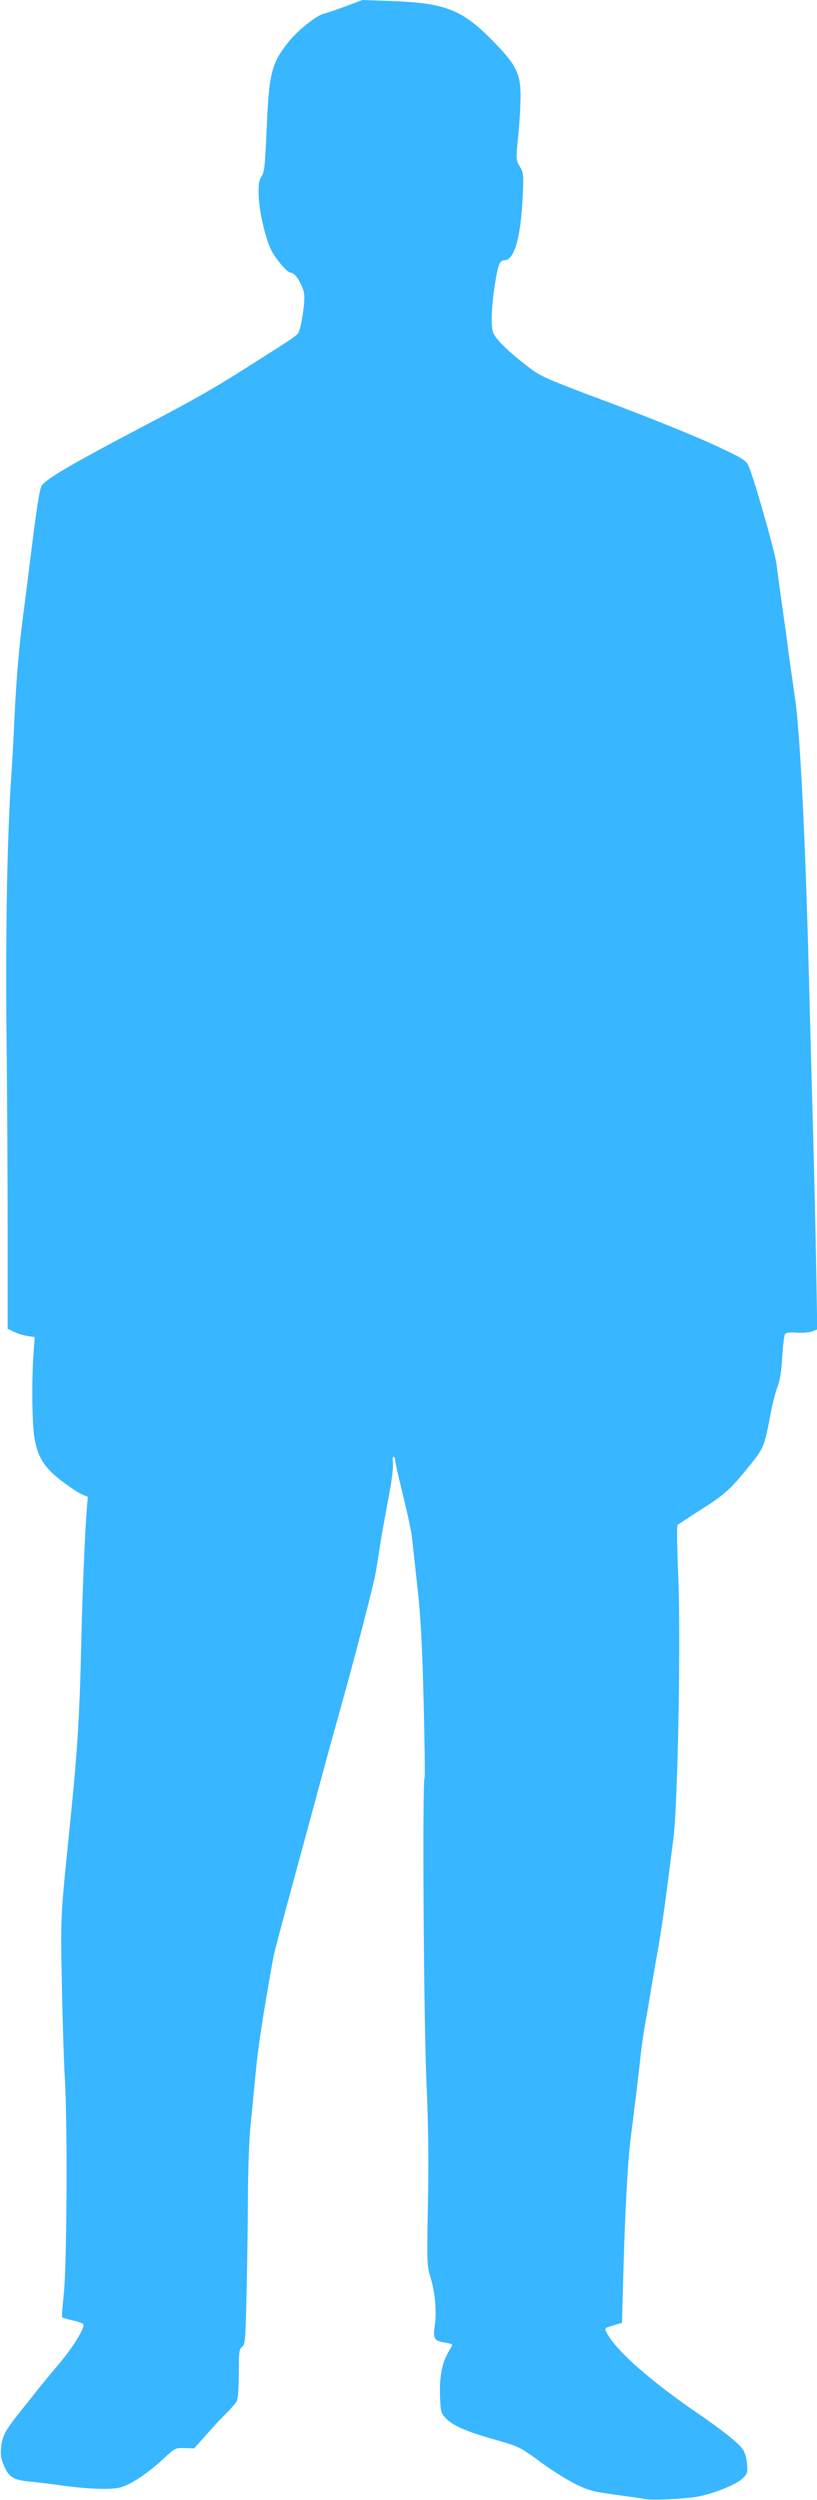 <?xml version="1.0" encoding="UTF-8" standalone="no"?><svg xmlns="http://www.w3.org/2000/svg" xmlns:xlink="http://www.w3.org/1999/xlink" fill="#38b6ff" height="337.3" preserveAspectRatio="xMidYMid meet" version="1" viewBox="-0.1 -0.0 110.3 337.3" width="110.3" zoomAndPan="magnify"><g id="change1_1"><path d="m217.48 363.16c-0.33-0.059-2.166-0.322-4.081-0.585-3.104-0.426-3.699-0.587-5.496-1.481-1.109-0.552-3.107-1.802-4.441-2.779-3.057-2.238-3.025-2.222-6.654-3.26-3.659-1.046-5.399-1.814-6.343-2.799-0.673-0.702-0.714-0.863-0.792-3.109-0.088-2.533 0.3-4.471 1.183-5.911 0.252-0.412 0.459-0.815 0.459-0.897s-0.439-0.219-0.976-0.305c-1.466-0.235-1.628-0.505-1.372-2.29 0.277-1.932 0.055-4.418-0.584-6.543-0.48-1.595-0.493-1.992-0.338-9.842 0.117-5.9 0.058-10.556-0.21-16.702-0.361-8.282-0.557-40.296-0.249-40.794 0.073-0.119 0.017-4.788-0.125-10.377-0.198-7.802-0.395-11.392-0.848-15.464-0.324-2.917-0.645-5.874-0.714-6.572s-0.606-3.227-1.195-5.619-1.071-4.533-1.071-4.756-0.098-0.466-0.217-0.54c-0.122-0.075-0.166 0.26-0.101 0.766 0.064 0.495-0.113 2.143-0.392 3.661-1.04 5.646-1.215 6.637-1.446 8.162-0.13 0.858-0.336 2.154-0.459 2.881-0.301 1.791-2.548 10.485-4.745 18.364-0.994 3.565-1.964 7.075-2.156 7.802s-1.523 5.641-2.957 10.922c-3.555 13.086-3.86 14.243-4.082 15.483-1.308 7.304-1.982 11.744-2.303 15.186-0.213 2.276-0.526 5.488-0.696 7.138s-0.323 5.917-0.338 9.482-0.099 9.506-0.185 13.203c-0.144 6.161-0.194 6.747-0.601 7.035-0.394 0.279-0.444 0.676-0.444 3.557 0 1.988-0.107 3.446-0.277 3.767-0.152 0.288-0.723 0.956-1.267 1.484s-1.777 1.845-2.739 2.926l-1.748 1.966-1.268-0.046c-1.234-0.044-1.307-0.009-2.774 1.349-2.351 2.175-4.662 3.695-6.083 4-1.389 0.298-4.462 0.163-8.209-0.361-1.32-0.185-3.017-0.39-3.769-0.456-2.213-0.195-2.902-0.599-3.538-2.077-0.432-1.003-0.523-1.554-0.421-2.543 0.155-1.499 0.561-2.284 2.325-4.497 0.727-0.913 1.809-2.275 2.403-3.029s1.981-2.437 3.083-3.742c1.945-2.304 3.552-4.931 3.283-5.366-0.073-0.118-0.73-0.348-1.46-0.511s-1.362-0.36-1.406-0.436 0.065-1.49 0.239-3.14c0.409-3.862 0.505-22.717 0.147-28.926-0.145-2.509-0.333-8.45-0.418-13.203-0.163-9.076-0.193-8.484 1.094-21.124 1.033-10.141 1.317-14.773 1.549-25.205 0.134-6.015 0.49-14.473 0.741-17.578l0.121-1.494-0.792-0.331c-0.435-0.182-1.692-1.02-2.792-1.862-2.364-1.81-3.233-3.245-3.654-6.033-0.291-1.926-0.335-7.726-0.085-11.135l0.16-2.186-0.983-0.157c-0.541-0.086-1.362-0.338-1.826-0.559l-0.843-0.402-3.6e-4 -12.738c-1.9e-4 -7.006-0.069-19.111-0.154-26.901-0.149-13.711 0.088-26.683 0.634-34.807 0.124-1.848 0.286-4.711 0.36-6.361 0.28-6.263 0.647-10.833 1.224-15.243 0.328-2.509 0.809-6.289 1.068-8.402 0.732-5.966 1.161-8.742 1.43-9.243 0.475-0.888 3.831-2.864 13.442-7.914 7.342-3.858 9.447-5.049 13.923-7.877 6.301-3.982 6.884-4.367 7.262-4.801 0.201-0.23 0.496-1.443 0.673-2.762 0.261-1.945 0.26-2.505-0.002-3.241-0.446-1.252-1.17-2.209-1.67-2.209-0.237 0-0.941-0.663-1.591-1.5-0.95-1.222-1.293-1.945-1.849-3.901-0.898-3.155-1.149-6.549-0.552-7.46 0.489-0.747 0.518-1.016 0.822-7.663 0.297-6.497 0.686-7.888 3.003-10.732 1.239-1.521 3.731-3.489 4.673-3.69 0.348-0.074 1.66-0.518 2.914-0.987l2.28-0.852 3.961 0.139c7.142 0.25 9.455 1.141 13.463 5.187 3.319 3.351 3.921 4.509 3.932 7.564 0.004 1.194-0.137 3.634-0.314 5.422-0.318 3.216-0.316 3.26 0.215 4.16 0.512 0.867 0.529 1.064 0.369 4.311-0.262 5.342-1.13 8.323-2.424 8.323-0.643 0-0.887 0.59-1.29 3.121-0.469 2.946-0.585 5.645-0.282 6.562 0.309 0.936 2.04 2.633 4.934 4.839 1.539 1.173 2.44 1.565 10.682 4.646 4.951 1.851 11.106 4.325 13.678 5.497 3.939 1.795 4.746 2.251 5.121 2.892 0.575 0.985 3.673 11.769 3.876 13.492 0.153 1.302 0.626 4.761 1.099 8.042 0.133 0.924 0.294 2.112 0.357 2.64s0.278 2.094 0.478 3.481 0.469 3.277 0.599 4.201c0.642 4.572 1.349 18.765 1.8 36.127 0.2 7.724 0.472 17.824 0.604 22.445s0.31 12.422 0.396 17.335l0.156 8.933-0.699 0.27c-0.384 0.148-1.327 0.226-2.094 0.172-1.094-0.076-1.437-0.016-1.588 0.279-0.106 0.207-0.263 1.596-0.35 3.087-0.106 1.829-0.315 3.117-0.643 3.961-0.267 0.687-0.688 2.33-0.936 3.651-0.827 4.402-0.9 4.58-2.905 7.061-2.53 3.131-3.253 3.778-6.585 5.899-1.584 1.008-2.965 1.916-3.067 2.016s-0.056 3.23 0.103 6.954c0.355 8.314-0.056 30.684-0.65 35.282-0.199 1.54-0.526 4.096-0.728 5.68-0.563 4.417-1.01 7.427-1.534 10.322-0.263 1.452-0.643 3.667-0.845 4.921s-0.527 3.145-0.722 4.201-0.459 2.893-0.586 4.081c-0.253 2.36-0.793 6.843-1.345 11.162-0.412 3.219-0.782 10.055-1.019 18.819l-0.168 6.217-1.14 0.332c-1.258 0.366-1.258 0.367-0.861 1.113 1.24 2.331 5.922 6.454 12.192 10.738 3.326 2.272 5.429 3.943 6.092 4.839 0.292 0.395 0.524 1.171 0.591 1.977 0.103 1.242 0.062 1.371-0.644 2.031-0.918 0.858-4.089 2.103-6.242 2.452-1.769 0.286-5.822 0.469-6.745 0.305z" fill="inherit" transform="translate(-130.37 -25.982)"/></g></svg>